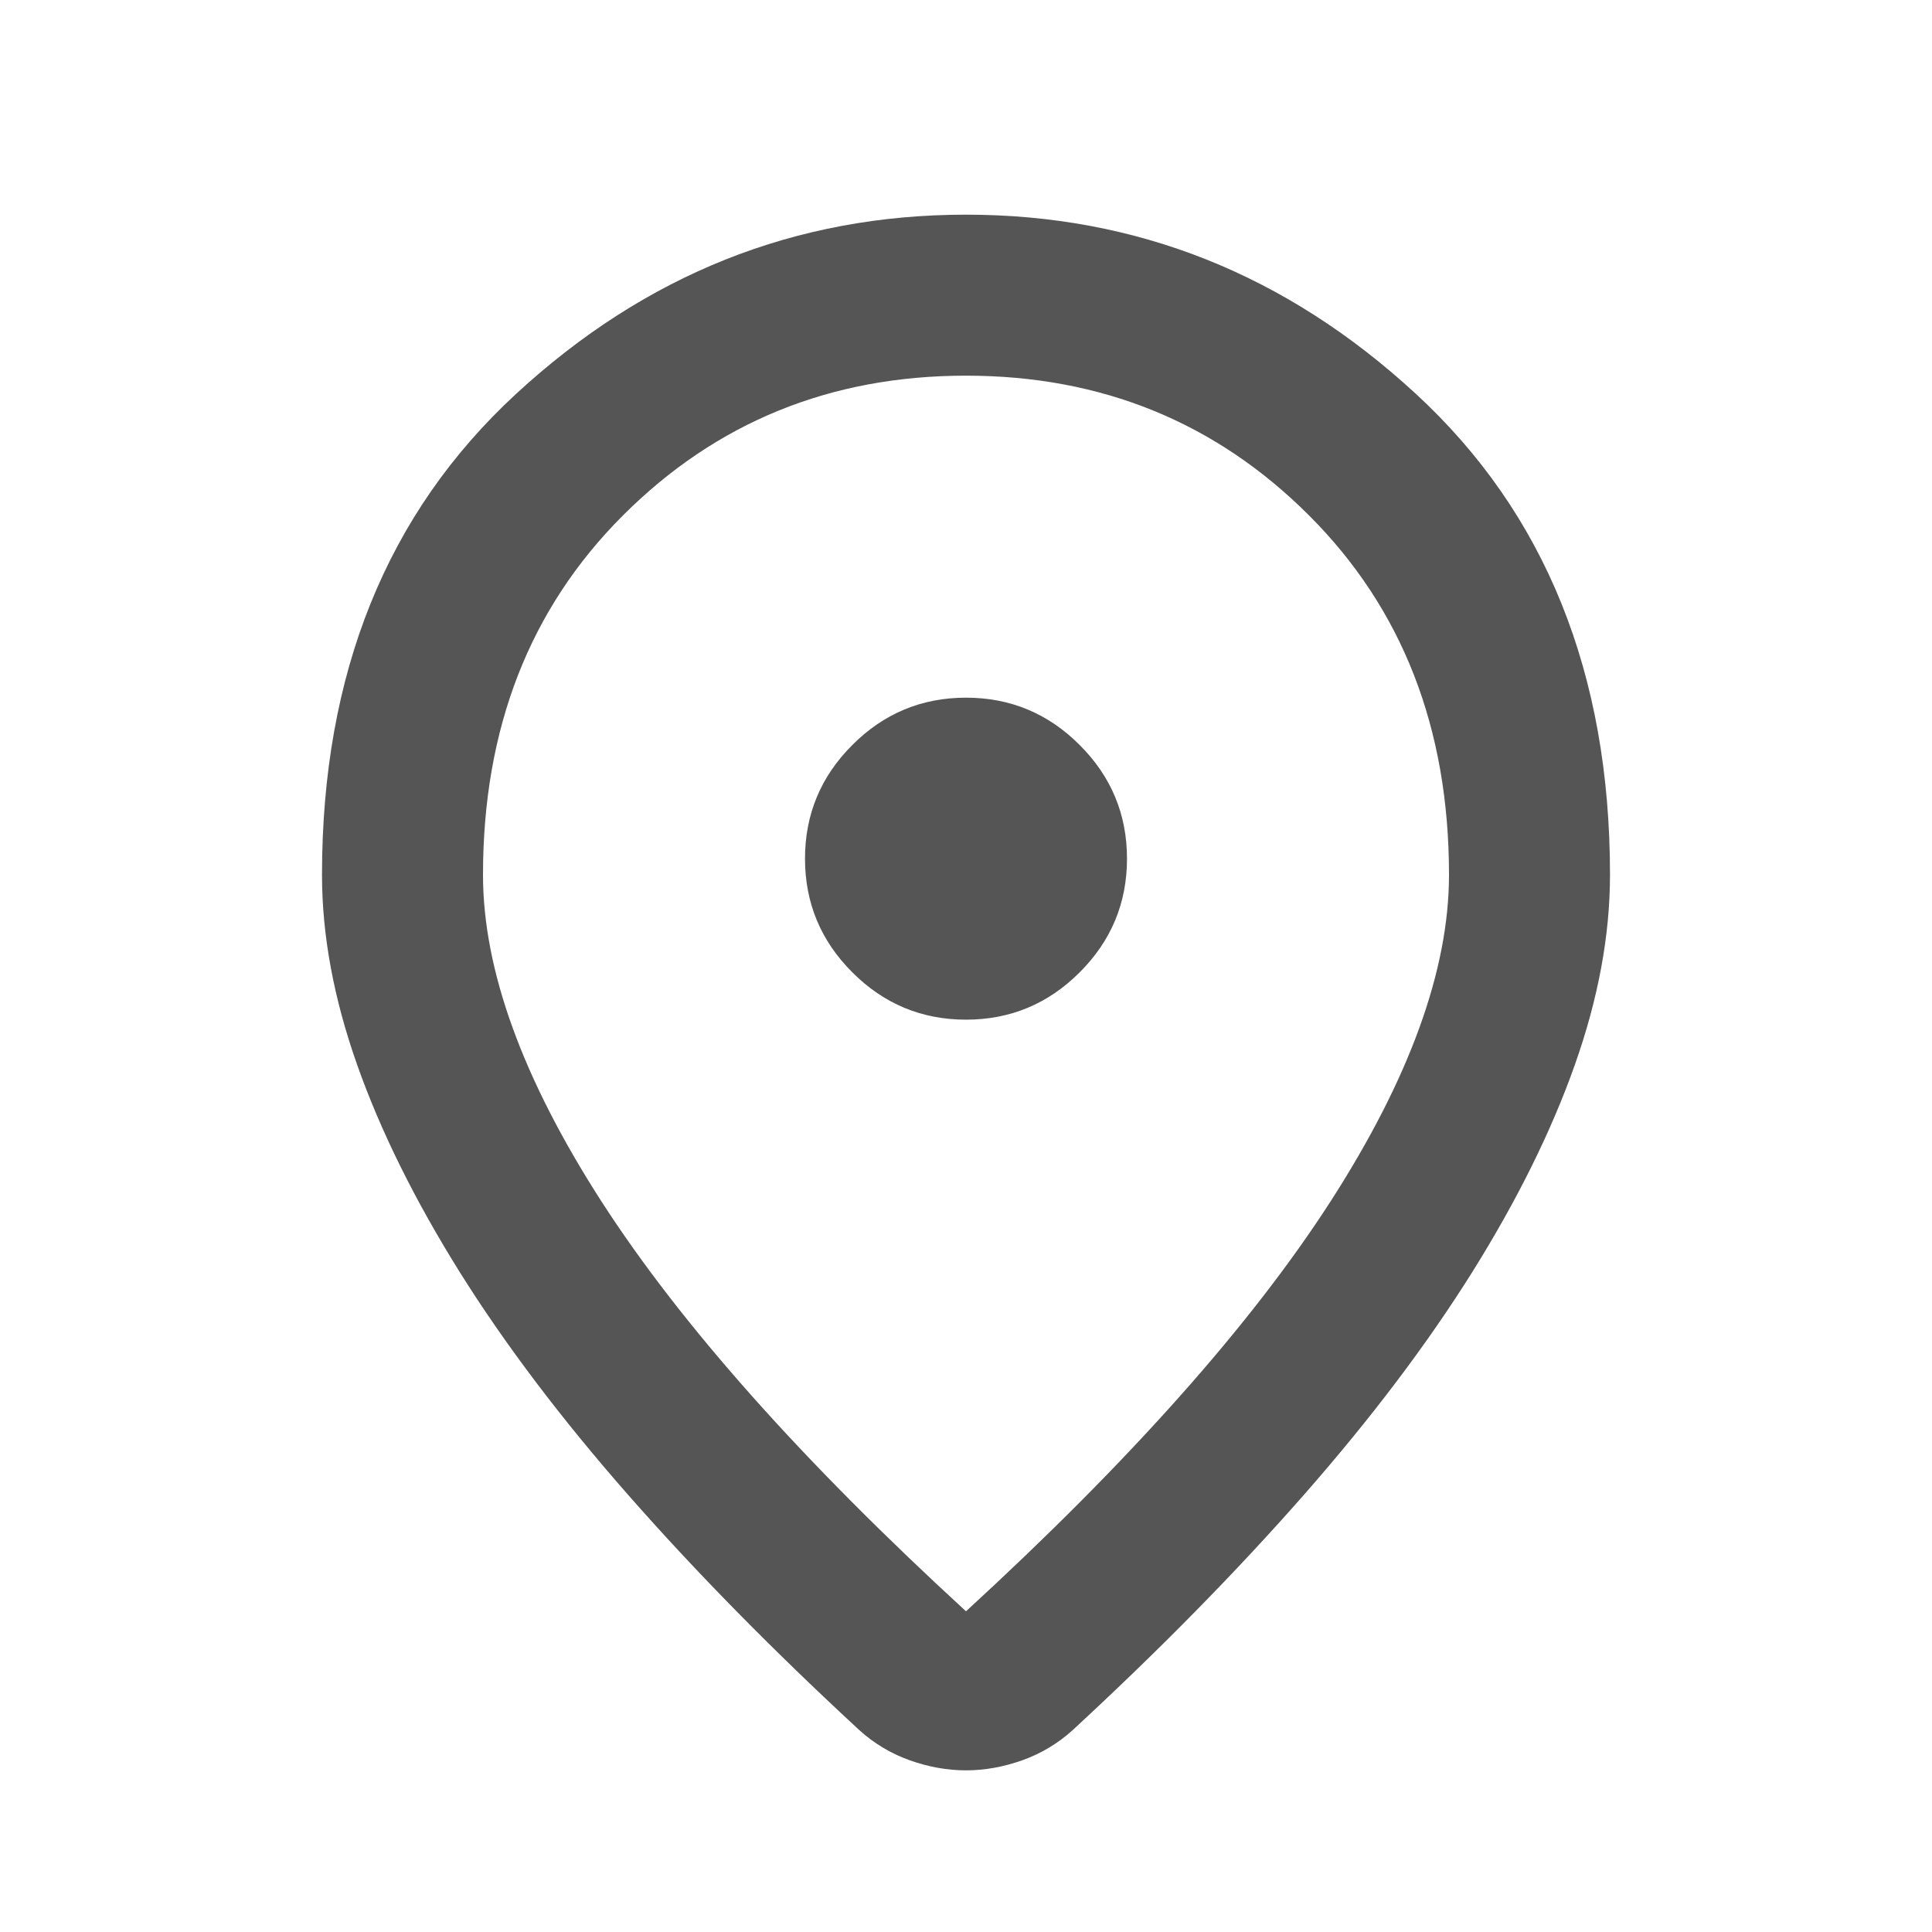 <svg width="18" height="18" viewBox="0 0 18 18" fill="none" xmlns="http://www.w3.org/2000/svg">
<path d="M9 15.012C10.525 13.613 11.656 12.341 12.394 11.197C13.131 10.053 13.5 9.037 13.5 8.15C13.5 6.787 13.066 5.672 12.197 4.803C11.328 3.934 10.262 3.5 9 3.5C7.737 3.5 6.672 3.934 5.803 4.803C4.934 5.672 4.5 6.787 4.5 8.15C4.5 9.037 4.869 10.053 5.606 11.197C6.344 12.341 7.475 13.613 9 15.012ZM9 16.494C8.825 16.494 8.65 16.462 8.475 16.4C8.3 16.337 8.144 16.244 8.006 16.119C7.194 15.369 6.475 14.637 5.85 13.925C5.225 13.213 4.703 12.522 4.284 11.853C3.866 11.184 3.547 10.541 3.328 9.922C3.109 9.303 3 8.713 3 8.15C3 6.275 3.603 4.781 4.809 3.669C6.016 2.556 7.412 2 9 2C10.588 2 11.984 2.556 13.191 3.669C14.397 4.781 15 6.275 15 8.15C15 8.713 14.891 9.303 14.672 9.922C14.453 10.541 14.134 11.184 13.716 11.853C13.297 12.522 12.775 13.213 12.15 13.925C11.525 14.637 10.806 15.369 9.994 16.119C9.856 16.244 9.7 16.337 9.525 16.4C9.35 16.462 9.175 16.494 9 16.494ZM9 9.5C9.412 9.5 9.766 9.353 10.059 9.059C10.353 8.766 10.5 8.412 10.5 8C10.5 7.588 10.353 7.234 10.059 6.941C9.766 6.647 9.412 6.5 9 6.5C8.588 6.5 8.234 6.647 7.941 6.941C7.647 7.234 7.5 7.588 7.5 8C7.5 8.412 7.647 8.766 7.941 9.059C8.234 9.353 8.588 9.5 9 9.5Z" fill="#555555"/>
</svg>
